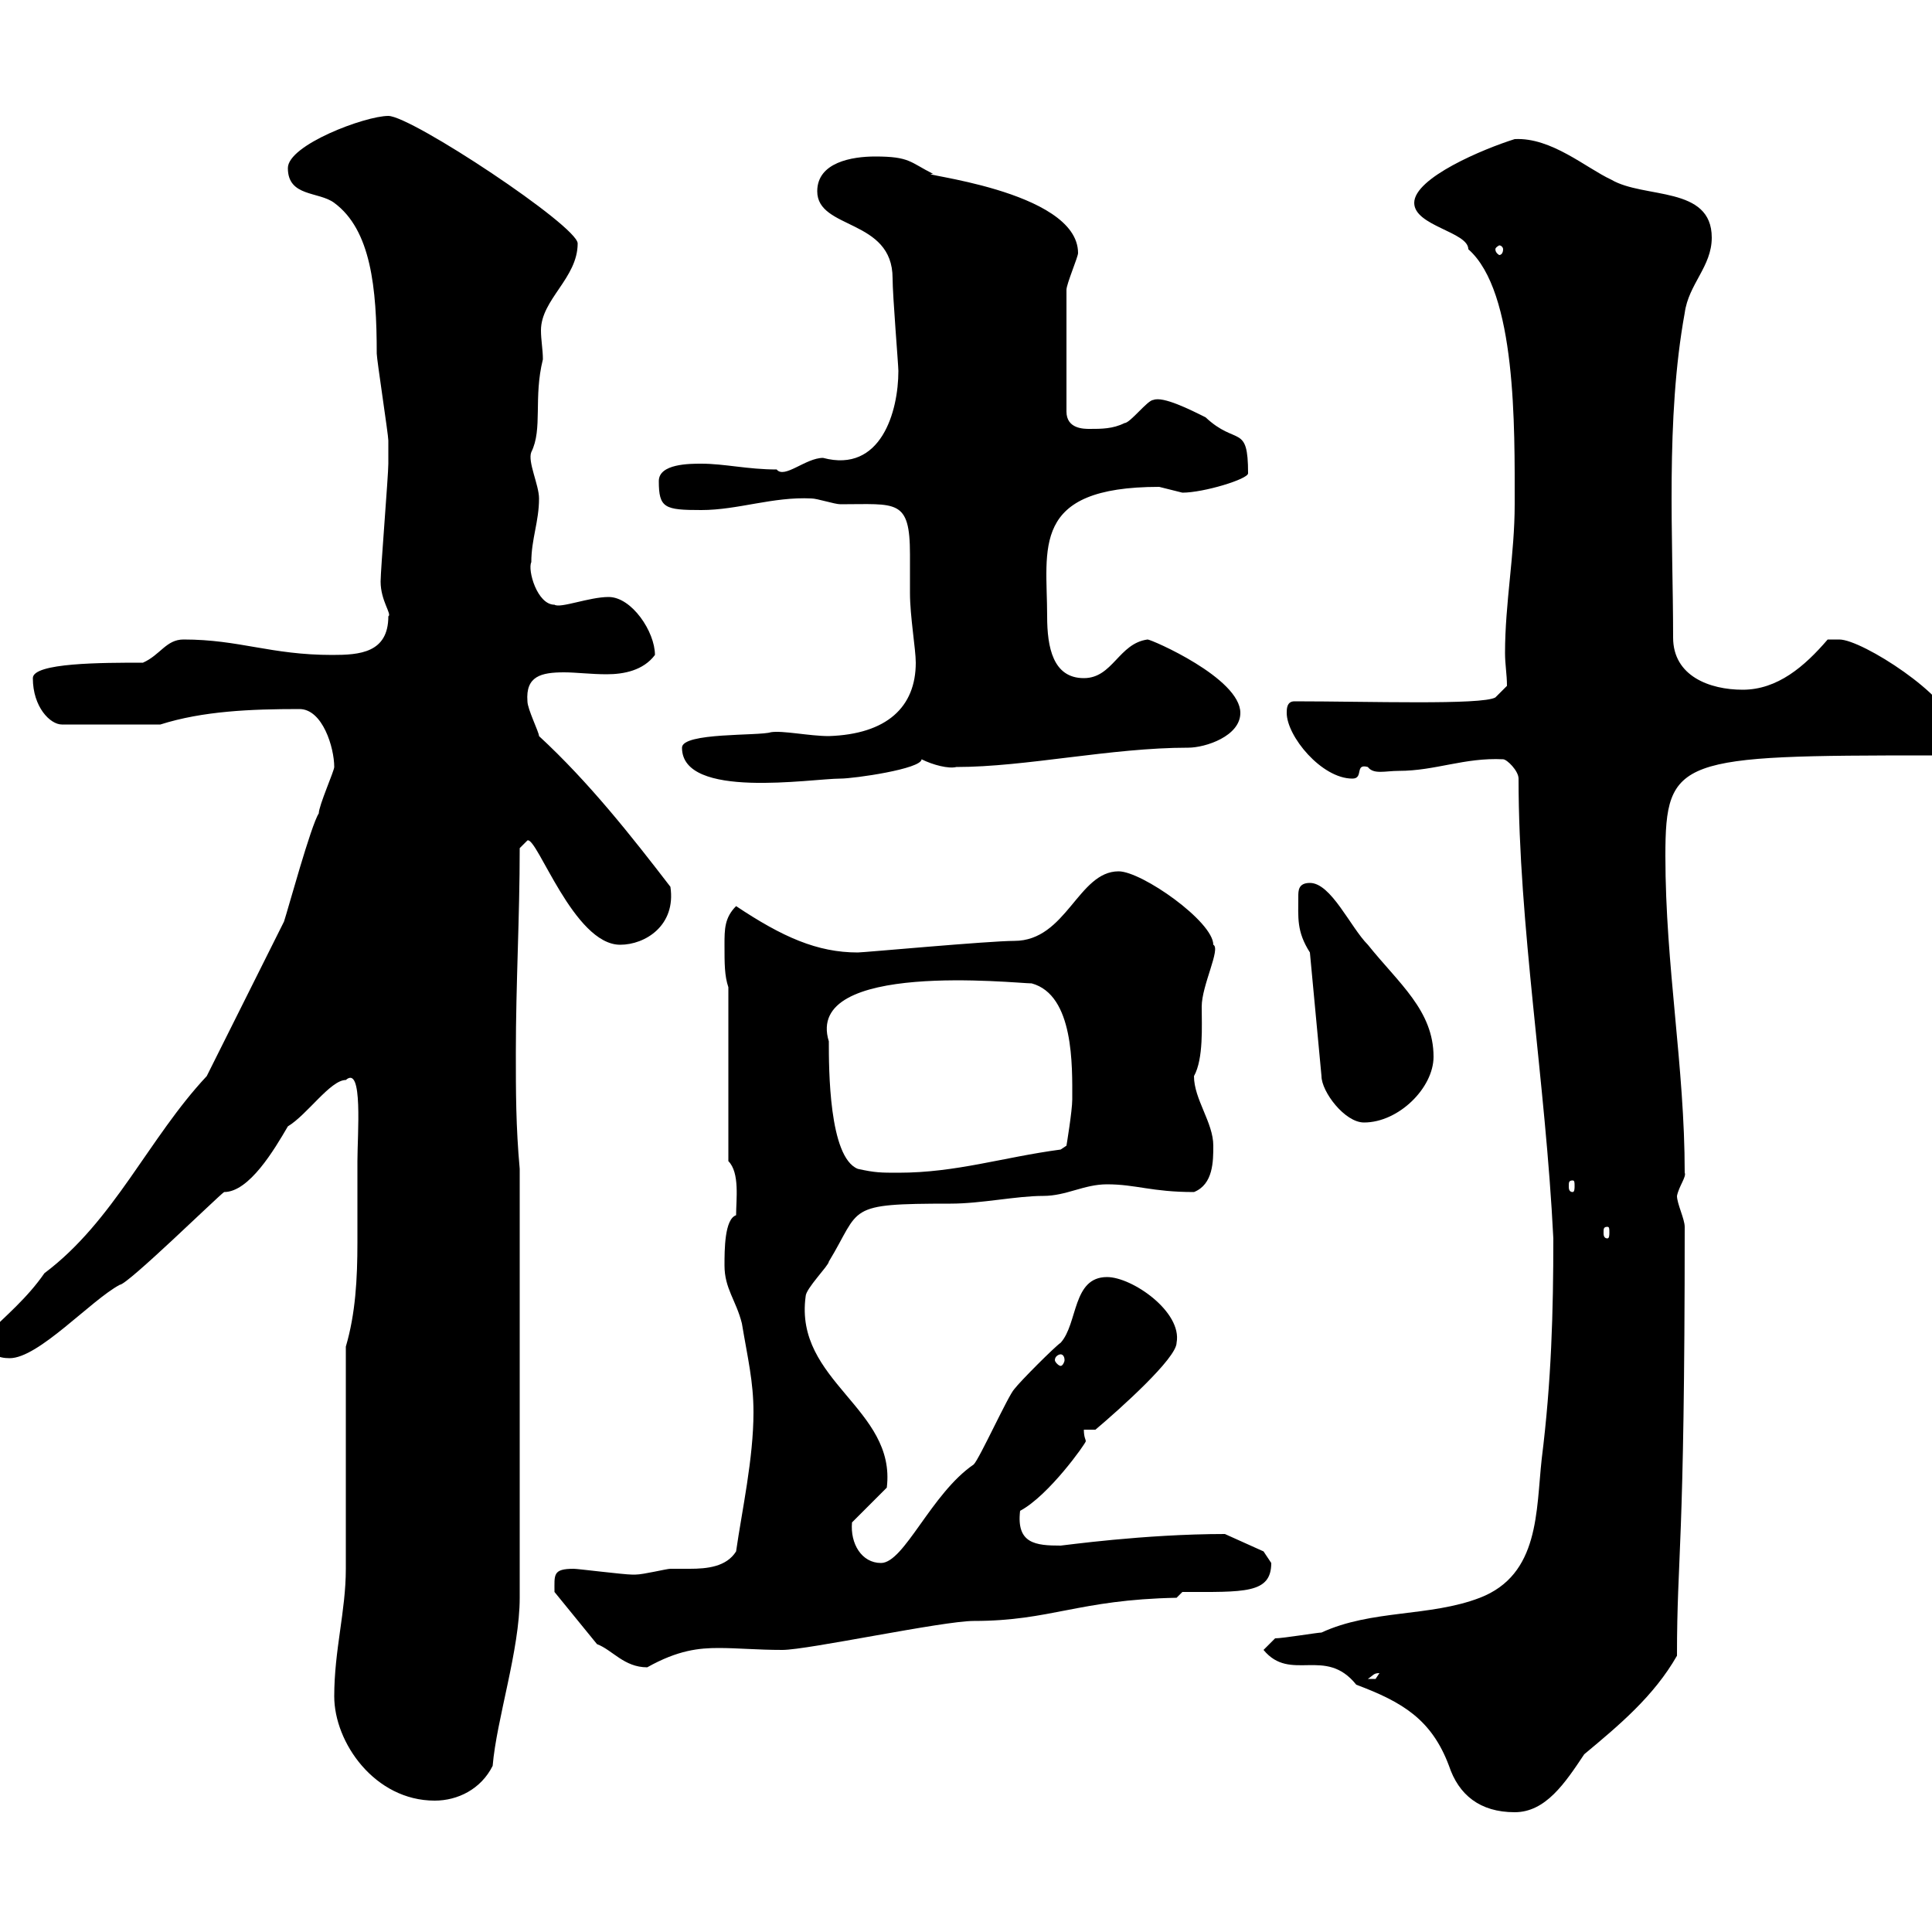 <svg xmlns="http://www.w3.org/2000/svg" xmlns:xlink="http://www.w3.org/1999/xlink" width="300" height="300"><path d="M196.20 256.20C200.40 261.30 205.80 255.60 210.60 261.60C217.80 264.30 222.30 267 225 274.20C226.50 278.70 229.80 281.40 235.20 281.40C240 281.40 243 276.90 246 272.40C251.40 267.90 256.80 263.40 260.40 257.10C260.40 241.20 261.60 241.20 261.60 190.50C261.60 189.30 260.40 186.90 260.40 185.70C260.70 184.20 261.90 182.70 261.60 182.10C261.60 165.60 258.60 150 258.60 132.90C258.60 117.60 260.70 117.30 300 117.30C301.80 116.10 303 114.30 303 112.50C303 108.30 289.20 99.30 285.60 99.30C285 99.30 283.80 99.30 283.80 99.30C280.20 103.50 276 107.10 270.60 107.10C265.50 107.10 259.80 105 259.80 99C259.80 83.70 258.60 65.10 261.60 48.60C262.20 44.10 265.80 41.40 265.80 36.90C265.80 28.80 255.30 30.90 250.20 27.90C246.30 26.10 240.90 21.30 235.20 21.60C230.40 23.10 219.60 27.60 219.60 31.50C219.60 35.10 228 36 228 38.70C235.50 45.30 235.20 66.30 235.20 78.30C235.20 86.10 233.70 93.60 233.70 101.40C233.70 103.20 234 104.70 234 106.50L232.20 108.30C230.10 109.50 212.40 108.90 201 108.90C199.80 108.90 199.80 110.10 199.80 110.70C199.80 114.30 205.20 120.90 210 120.90C211.80 120.90 210.30 118.50 212.40 119.10C213.30 120.30 215.10 119.70 217.20 119.70C222.90 119.70 227.40 117.60 233.40 117.90C234 117.90 235.80 119.70 235.80 120.90C235.80 143.70 240 168 241.20 192.30C241.20 203.70 240.90 214.50 239.40 226.50C238.50 234.60 239.10 244.50 229.80 248.10C222 251.10 213 249.90 205.20 253.50C204.60 253.50 199.20 254.40 198 254.40ZM51.90 263.40C51.90 270.60 58.20 279.60 67.50 279.60C71.10 279.60 74.70 277.80 76.50 274.20C77.10 267 80.70 256.20 80.70 248.10L80.70 181.50C80.10 174.90 80.10 169.50 80.10 163.50C80.10 152.70 80.70 142.50 80.70 131.70C80.70 131.70 81.90 130.50 81.90 130.50C83.40 129.90 89.10 146.70 96.30 146.70C100.20 146.70 105 143.70 104.10 137.70C98.10 129.90 91.50 121.50 83.70 114.30C83.70 113.70 81.90 110.10 81.90 108.90C81.60 105 84 104.40 87.60 104.40C89.40 104.40 91.80 104.70 94.20 104.70C96.90 104.70 99.90 104.10 101.70 101.70C101.70 98.10 98.10 92.70 94.50 92.70C91.50 92.70 87 94.50 86.10 93.90C83.40 93.90 81.90 88.50 82.50 87.30C82.50 83.70 83.70 81 83.70 77.40C83.70 75.30 81.90 71.70 82.50 70.20C84.30 66.60 82.80 61.80 84.30 55.80C84.30 54.30 84 52.80 84 51.30C84 46.50 89.70 43.20 89.70 37.80C89.70 35.10 63.90 18 60.30 18C56.70 18 44.70 22.50 44.70 26.10C44.70 30.60 49.50 29.70 51.90 31.50C57.60 35.70 58.50 44.70 58.50 54.90C58.50 55.80 60.30 67.50 60.30 68.40C60.30 68.70 60.30 70.80 60.30 72C60.30 73.80 59.10 88.50 59.10 90.30C59.10 93.30 60.90 95.40 60.30 95.70C60.30 101.40 55.80 101.70 51.60 101.70C42 101.70 37.20 99.30 28.50 99.30C25.80 99.30 24.90 101.70 22.20 102.90C15.90 102.90 5.10 102.90 5.10 105.30C5.10 109.80 7.80 112.50 9.60 112.50L24.90 112.50C31.50 110.40 39 110.10 46.50 110.10C50.10 110.10 51.90 116.10 51.90 119.10C51.90 119.70 49.50 125.10 49.50 126.30C48.30 128.10 44.70 141.30 44.10 143.10C42.30 146.70 33.90 163.50 32.10 167.10C23.10 176.70 17.70 189.60 6.90 197.70C4.20 201.60 0.90 204.30-2.10 207.30C-2.10 210.30-0.30 210.90 1.50 210.90C6 210.90 14.10 201.90 18.60 199.50C19.80 199.50 33.90 185.70 34.80 185.10C38.70 185.10 42.60 178.50 44.70 174.90C47.70 173.10 51.30 167.70 53.70 167.70C56.40 165.30 55.50 176.10 55.50 180.30C55.50 184.50 55.50 189 55.50 192.90C55.50 198.60 55.20 204 53.70 209.10L53.70 243.60C53.70 250.20 51.90 256.20 51.90 263.40ZM214.20 259.80C214.20 259.80 213.60 260.70 213.60 260.70C212.40 260.70 212.40 260.70 212.40 260.70C213.30 260.10 213.30 259.80 214.20 259.80ZM92.70 255.30C95.10 256.20 96.90 258.90 100.50 258.90C105.30 256.20 108.60 255.90 111.60 255.90C114.60 255.90 117.60 256.20 121.50 256.20C125.40 256.20 146.40 251.70 151.20 251.70C163.20 251.70 167.40 248.40 182.70 248.10L183.60 247.20C193.20 247.20 197.40 247.50 197.40 242.70C197.40 242.70 196.20 240.90 196.20 240.90L190.20 238.20C177.60 238.20 165 240 164.70 240C160.80 240 157.80 239.70 158.40 234.60C162.90 232.20 168.60 224.10 168.60 223.80C168.60 223.50 168.30 223.20 168.30 222L170.10 222C174 218.70 182.70 210.90 182.70 208.50C183.60 203.70 175.80 198.30 171.90 198.30C166.50 198.30 167.40 205.50 164.70 208.50C163.80 209.10 158.40 214.50 157.50 215.70C156.60 216.60 152.10 226.50 151.20 227.40C144.60 231.90 140.40 242.70 136.80 242.70C133.80 242.70 132 239.70 132.30 236.40L137.70 231C139.20 218.70 123.30 214.50 125.10 201.30C125.10 200.10 128.70 196.50 128.70 195.90C133.80 187.50 131.10 186.90 147.60 186.90C152.40 186.90 157.80 185.70 162 185.70C165.60 185.70 168.30 183.90 171.90 183.90C176.40 183.90 178.80 185.10 185.40 185.10C188.40 183.90 188.40 180.30 188.40 177.90C188.40 174.30 185.40 170.70 185.40 167.10C186.90 164.40 186.60 159.30 186.60 156.30C186.60 153 189.60 147.30 188.40 146.70C188.40 143.10 177.30 135.30 173.70 135.30C167.40 135.30 165.60 146.10 157.50 146.10C153.60 146.10 134.10 147.90 133.20 147.90C126.90 147.90 121.50 145.50 114.30 140.70C112.50 142.50 112.50 144.30 112.50 146.70C112.50 149.70 112.50 151.50 113.10 153.30L113.10 180.30C114.90 182.10 114.30 186.30 114.30 188.70C112.50 189.30 112.50 194.10 112.50 196.50C112.50 200.10 114.30 201.90 115.20 205.50C116.10 210.90 117 214.50 117 219.30C117 226.50 115.20 234.60 114.30 240.90C112.80 243.30 109.80 243.60 107.10 243.60C105.90 243.60 105 243.60 104.10 243.60C103.50 243.60 99.90 244.50 98.70 244.50C98.10 244.50 98.10 244.50 98.10 244.50C96.90 244.50 89.70 243.60 89.10 243.60C85.80 243.60 86.10 244.50 86.10 247.20ZM164.70 210.30C165 210.30 165.30 210.60 165.30 211.20C165.30 211.50 165 212.10 164.70 212.10C164.40 212.10 163.80 211.50 163.80 211.20C163.80 210.60 164.40 210.30 164.70 210.30ZM249.60 190.50C249.90 190.50 249.90 190.80 249.90 191.40C249.90 191.70 249.90 192.30 249.60 192.30C249 192.30 249 191.70 249 191.40C249 190.80 249 190.50 249.60 190.50ZM244.20 183.30C244.50 183.30 244.50 183.60 244.50 184.20C244.50 184.50 244.50 185.10 244.20 185.10C243.60 185.10 243.60 184.50 243.60 184.20C243.60 183.60 243.60 183.30 244.20 183.30ZM128.70 161.70C124.80 149.10 157.80 152.70 160.20 152.70C166.80 154.50 166.50 165.60 166.50 170.70C166.50 172.50 165.60 177.90 165.60 177.90L164.70 178.50C155.70 179.70 148.50 182.10 139.50 182.10C136.80 182.10 135.90 182.10 133.20 181.50C128.70 179.70 128.70 165.90 128.70 161.70ZM203.40 147.90L205.20 167.10C205.20 169.50 208.80 174.30 211.80 174.30C217.20 174.30 222.60 168.90 222.60 164.10C222.60 156.90 217.20 152.70 212.40 146.70C209.70 144 206.70 137.10 203.40 137.10C201.60 137.10 201.60 138.30 201.60 139.20C201.60 142.50 201.30 144.60 203.40 147.90ZM105.90 116.10C105.90 124.20 126 120.90 130.50 120.90C132.60 120.90 143.10 119.40 143.10 117.90C144.90 118.80 147.30 119.40 148.50 119.10C159.30 119.10 172.50 116.10 184.50 116.10C187.20 116.10 192.60 114.30 192.60 110.70C192.60 105.30 178.80 99.30 178.20 99.30C173.70 99.90 172.80 105.30 168.30 105.30C163.50 105.30 162.60 100.50 162.60 95.70C162.60 85.20 159.90 75.60 180 75.60C180 75.60 183.60 76.50 183.60 76.50C186.90 76.50 193.80 74.40 193.80 73.50C193.80 65.70 192 69.30 187.20 64.80C184.80 63.60 180.60 61.50 179.10 62.10C178.20 62.10 175.50 65.70 174.60 65.70C172.80 66.60 171 66.60 169.20 66.60C168.30 66.60 165.60 66.60 165.60 63.90L165.60 45C165.60 44.10 167.40 39.90 167.40 39.30C167.40 29.40 141 27 144.90 27C141.30 25.20 141.30 24.30 135.90 24.30C132.30 24.30 126.90 25.20 126.90 29.70C126.90 35.70 138.60 33.90 138.60 43.20C138.60 45.90 139.50 56.70 139.50 57.60C139.50 63.90 136.80 73.50 127.80 71.10C125.10 71.10 121.80 74.40 120.60 72.90C116.10 72.90 112.50 72 108.90 72C107.10 72 102.30 72 102.30 74.70C102.30 78.90 103.20 79.20 108.90 79.20C114.60 79.20 120 77.10 126 77.40C126.90 77.40 129.60 78.30 130.50 78.30C139.20 78.30 141.30 77.40 141.30 86.10C141.30 88.20 141.30 90.60 141.30 92.10C141.30 95.70 142.20 100.80 142.20 102.90C142.20 109.80 137.70 114 128.70 114.30C125.70 114.30 121.50 113.40 119.70 113.70C117.90 114.30 105.90 113.70 105.90 116.10ZM233.40 38.70C233.40 39.30 233.10 39.60 232.80 39.60C232.80 39.60 232.20 39.30 232.20 38.70C232.20 38.40 232.80 38.10 232.80 38.10C233.10 38.10 233.40 38.40 233.40 38.70Z"/></svg>